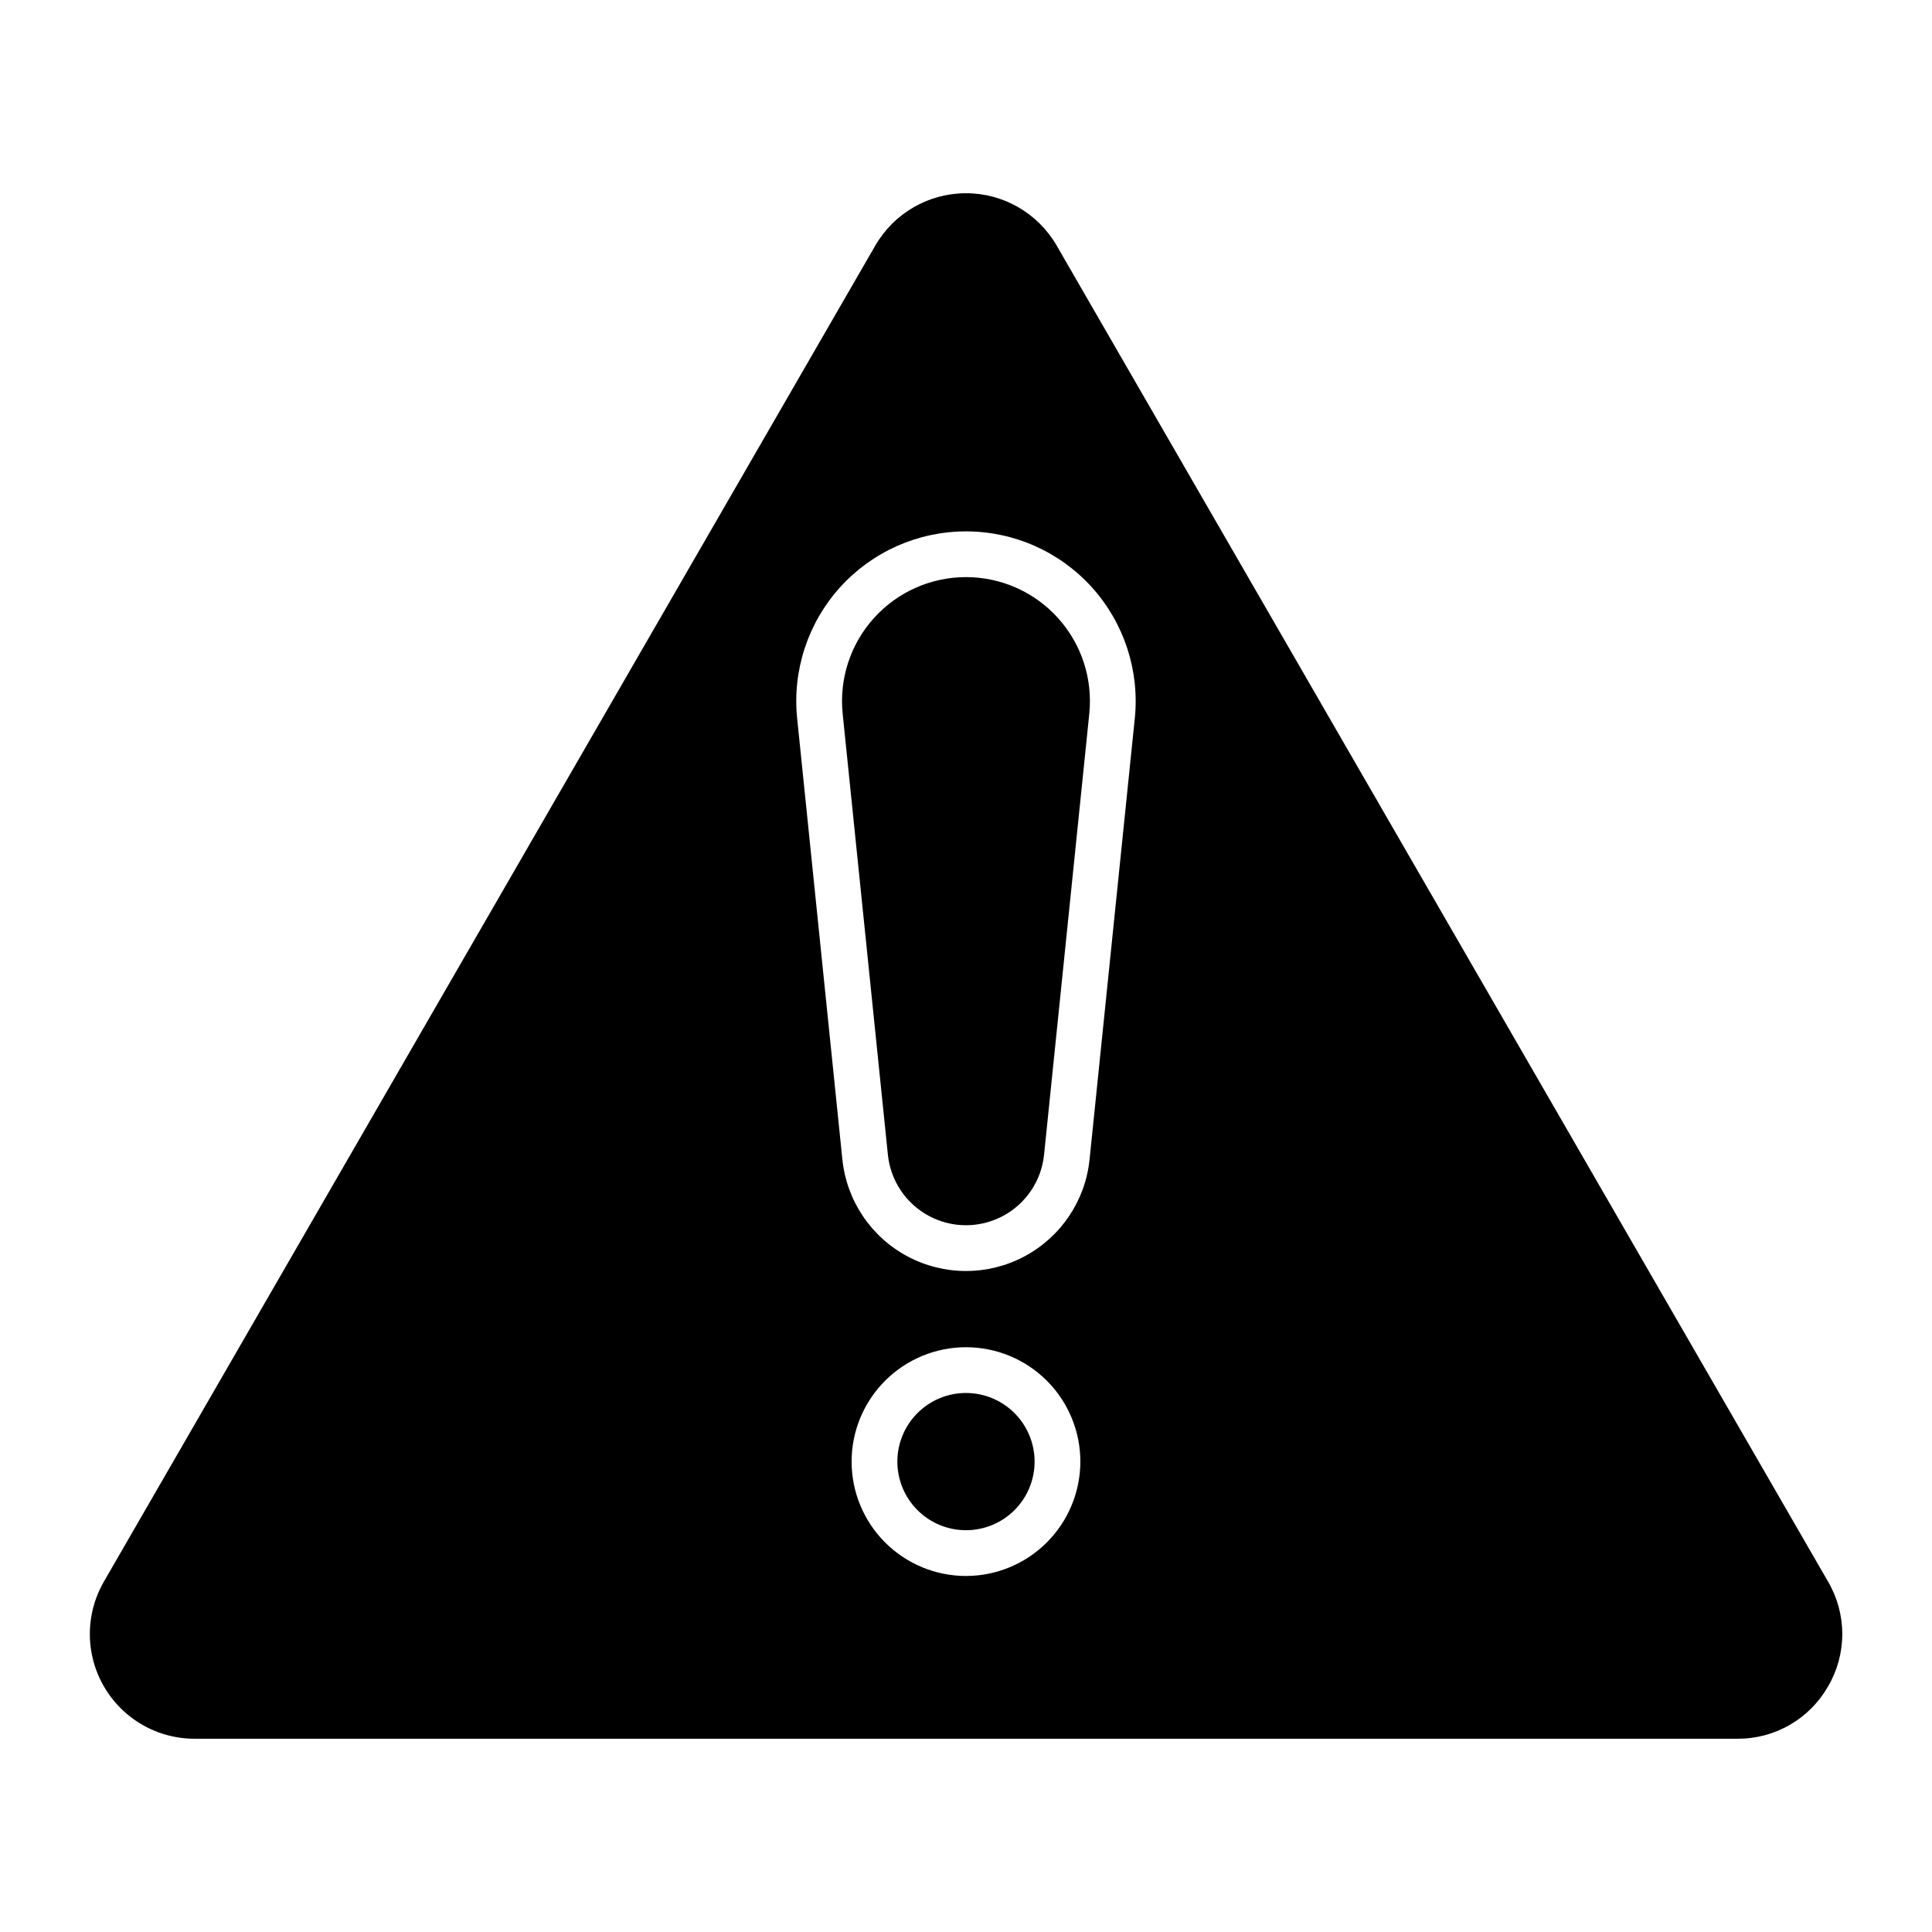 <?xml version="1.0" encoding="UTF-8"?>
<!-- Uploaded to: SVG Repo, www.svgrepo.com, Generator: SVG Repo Mixer Tools -->
<svg fill="#000000" width="800px" height="800px" version="1.1" viewBox="144 144 512 512" xmlns="http://www.w3.org/2000/svg">
 <path d="m418.18 531.34c0 4.82-1.914 9.449-5.324 12.859s-8.039 5.324-12.859 5.324c-4.824 0-9.449-1.914-12.859-5.324-3.41-3.414-5.328-8.039-5.328-12.859 0-4.824 1.918-9.449 5.328-12.859 3.41-3.414 8.035-5.328 12.859-5.328 4.82 0.004 9.441 1.922 12.852 5.332 3.41 3.41 5.328 8.031 5.332 12.855zm-18.184-234.4c-9.297 0-18.156 3.938-24.387 10.84-6.227 6.902-9.242 16.117-8.293 25.363l11.984 116.88v0.004c0.711 6.891 4.801 12.977 10.914 16.23 6.113 3.258 13.445 3.258 19.559 0 6.113-3.254 10.207-9.34 10.914-16.23l11.984-116.88v-0.004c0.949-9.246-2.062-18.461-8.293-25.363-6.227-6.902-15.09-10.84-24.383-10.84zm228.46 293.97c-2.414 4.238-5.91 7.758-10.137 10.195-4.223 2.438-9.02 3.711-13.898 3.68h-408.86c-6.523 0-12.84-2.297-17.84-6.492-4.996-4.195-8.359-10.016-9.492-16.441-1.133-6.426 0.035-13.043 3.297-18.695l204.43-354.07h0.004c4.957-8.59 14.117-13.879 24.035-13.879 9.914 0 19.074 5.289 24.035 13.879l204.43 354.07c2.465 4.211 3.762 9 3.762 13.875 0 4.879-1.297 9.668-3.762 13.879zm-198.15-59.57c0-8.039-3.191-15.75-8.879-21.434-5.684-5.684-13.391-8.879-21.43-8.879s-15.75 3.195-21.434 8.879-8.879 13.395-8.879 21.434c0 8.035 3.195 15.746 8.879 21.43 5.684 5.684 13.395 8.879 21.434 8.879 8.035-0.008 15.738-3.207 21.422-8.887 5.68-5.684 8.879-13.387 8.887-21.422zm3.074-231.68c-8.527-9.449-20.656-14.84-33.383-14.84s-24.859 5.391-33.387 14.836c-8.527 9.449-12.652 22.066-11.355 34.727l11.984 116.88h0.004c1.117 10.91 7.594 20.543 17.27 25.699 9.68 5.156 21.289 5.156 30.965 0 9.68-5.156 16.152-14.789 17.27-25.699l11.984-116.88h0.004c1.289-12.66-2.836-25.273-11.355-34.723z"/>
</svg>